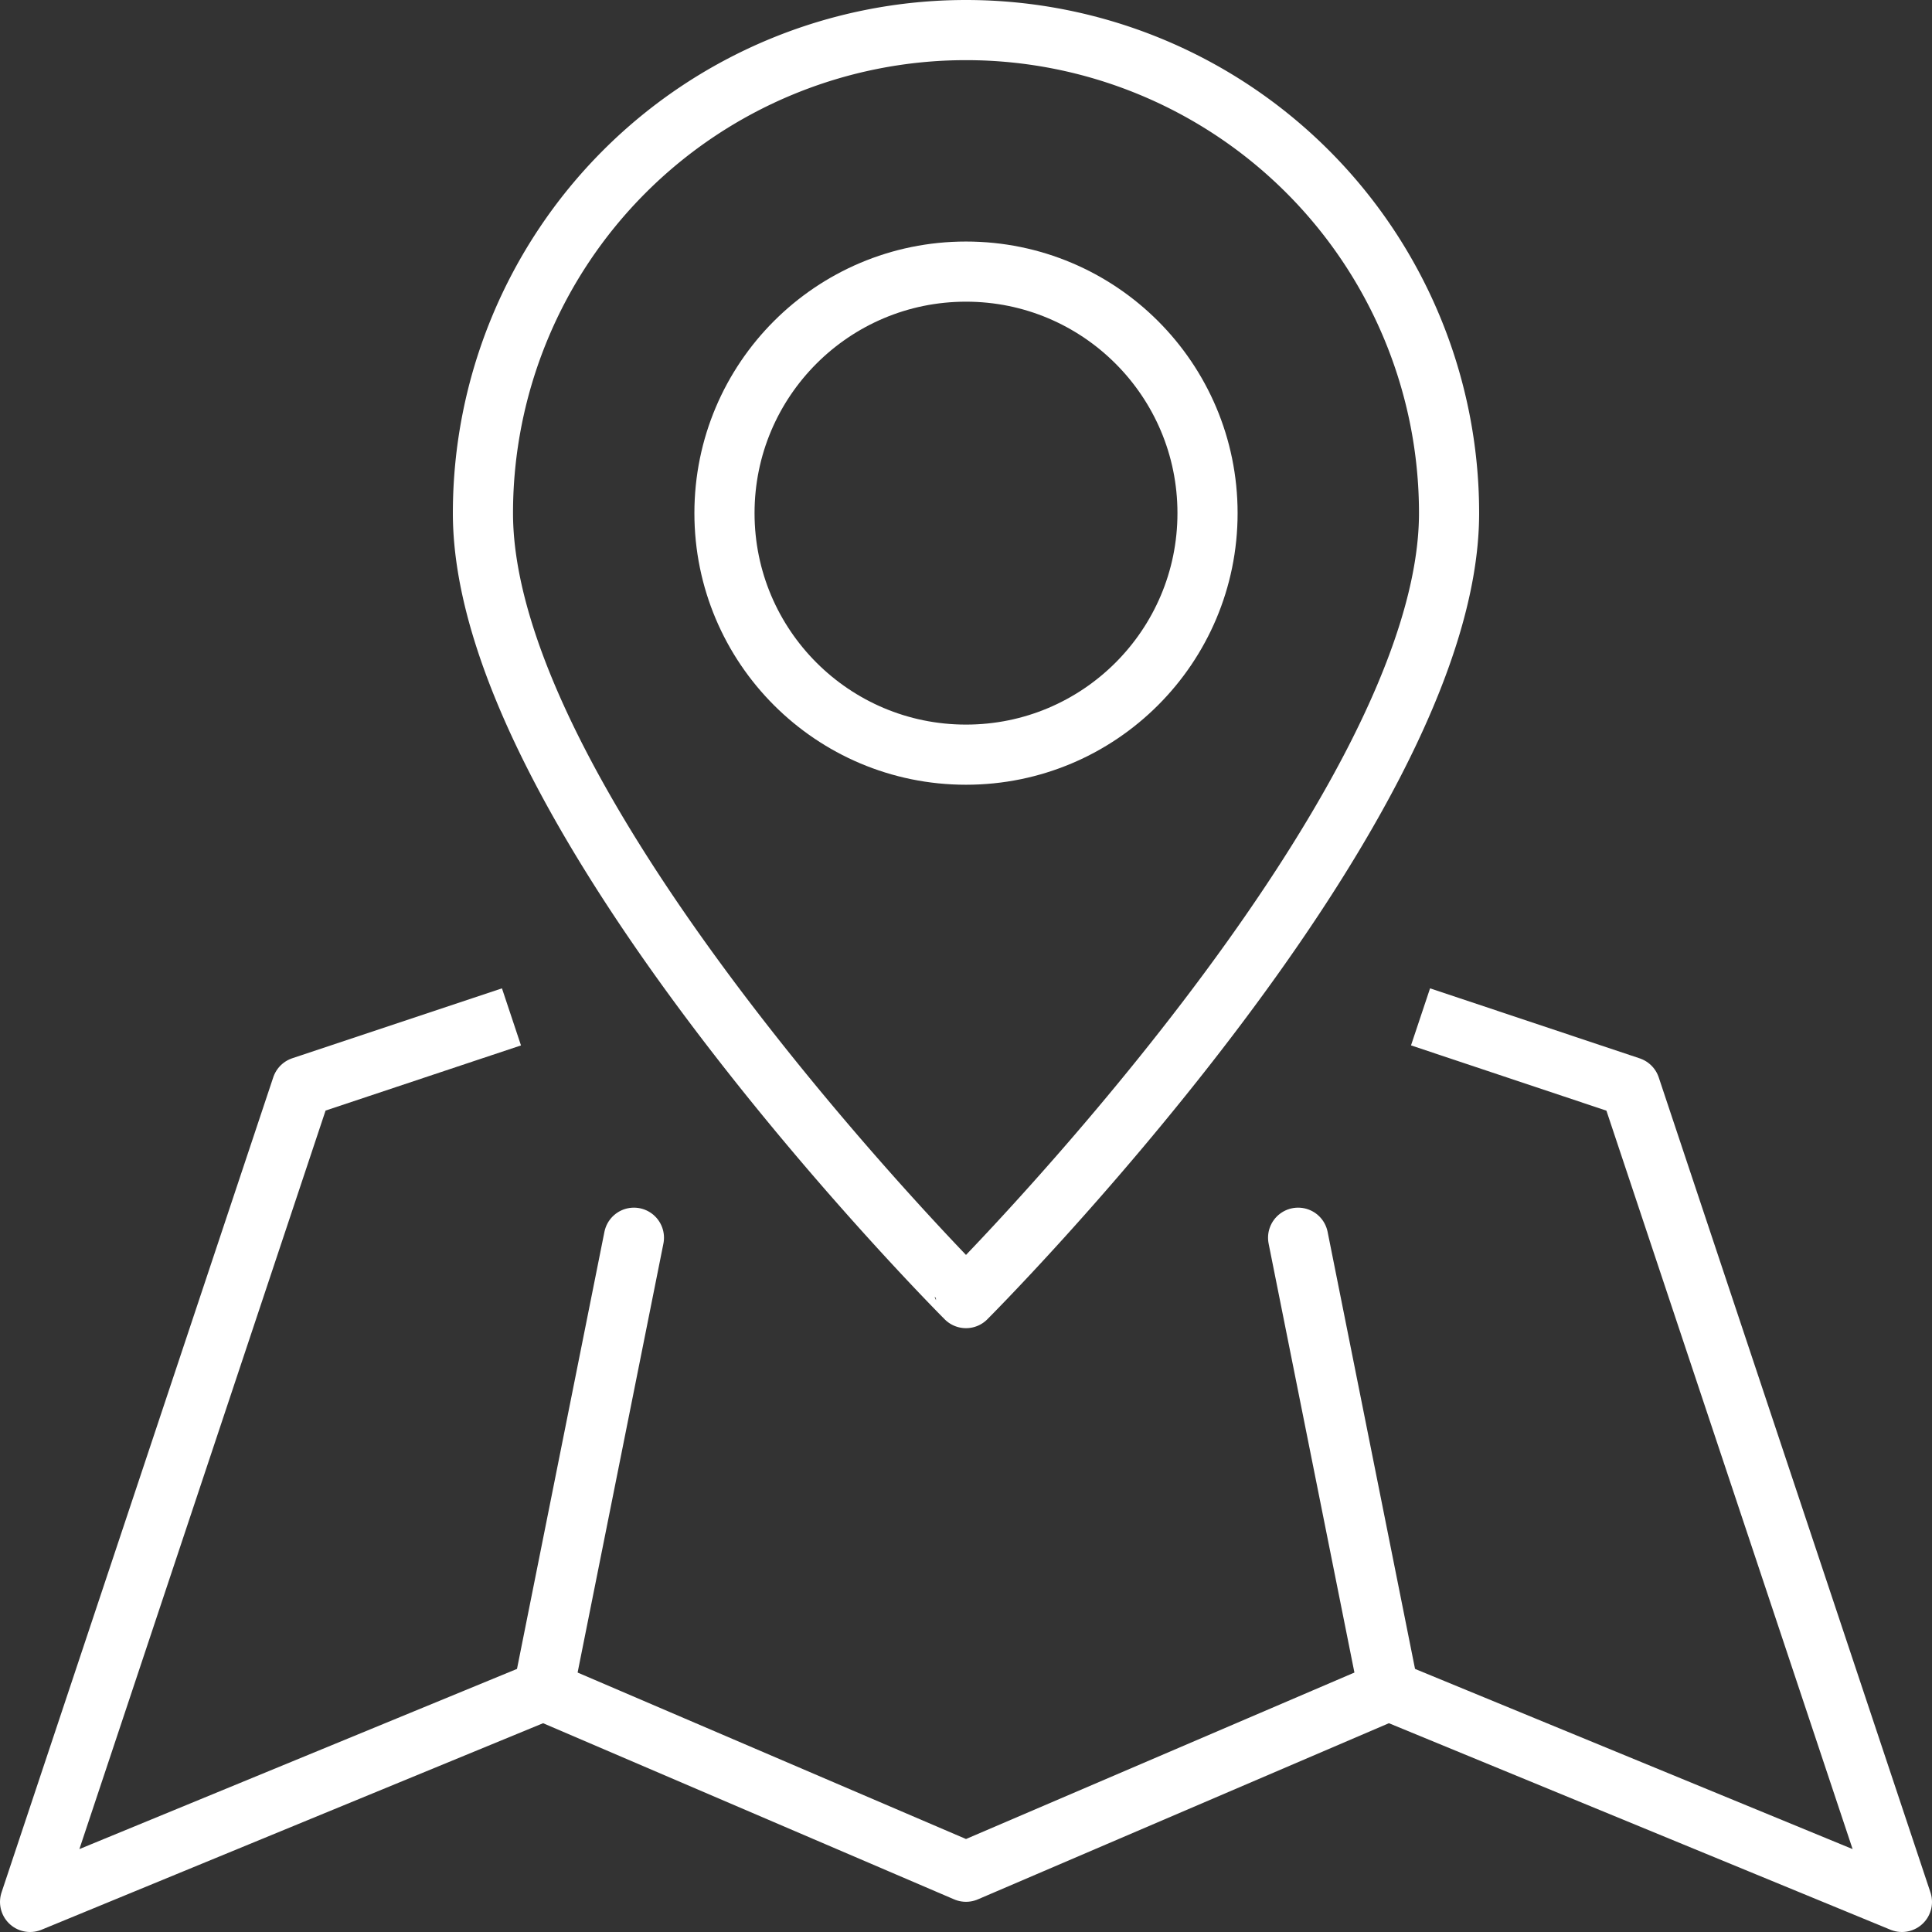 <svg xmlns="http://www.w3.org/2000/svg" width="64.24" height="64.24" viewBox="0 0 64.24 64.24"><rect x="0" y="0" width="64.24" height="64.24" fill="#333333" stroke="none"/><g transform="translate(-67 -315)"><circle cx="8.031" cy="8.031" r="8.031" transform="translate(91.089 324.031)" fill="none" stroke="#fff" stroke-linecap="round" stroke-linejoin="round" stroke-width="2"/><path d="M115.124,332.062c0,10.039-16.062,26.1-16.062,26.1S83,342.1,83,332.062a16.062,16.062,0,0,1,32.124,0Z" transform="translate(0.058 0)" fill="none" stroke="#fff" stroke-linecap="round" stroke-linejoin="round" stroke-width="2"/><line y1="15.058" x2="3.012" transform="translate(85.066 356.155)" fill="none" stroke="#fff" stroke-linecap="round" stroke-linejoin="round" stroke-width="2"/><line x1="3.012" y1="15.058" transform="translate(110.163 356.155)" fill="none" stroke="#fff" stroke-linecap="round" stroke-linejoin="round" stroke-width="2"/><path d="M83.058,349l-6.023,2.008L68,378.112l17.066-7.027,14.054,6.023,14.054-6.023,17.066,7.027-9.035-27.1L115.182,349" transform="translate(0 0.128)" fill="none" stroke="#fff" stroke-linecap="square" stroke-linejoin="round" stroke-width="2"/></g></svg>